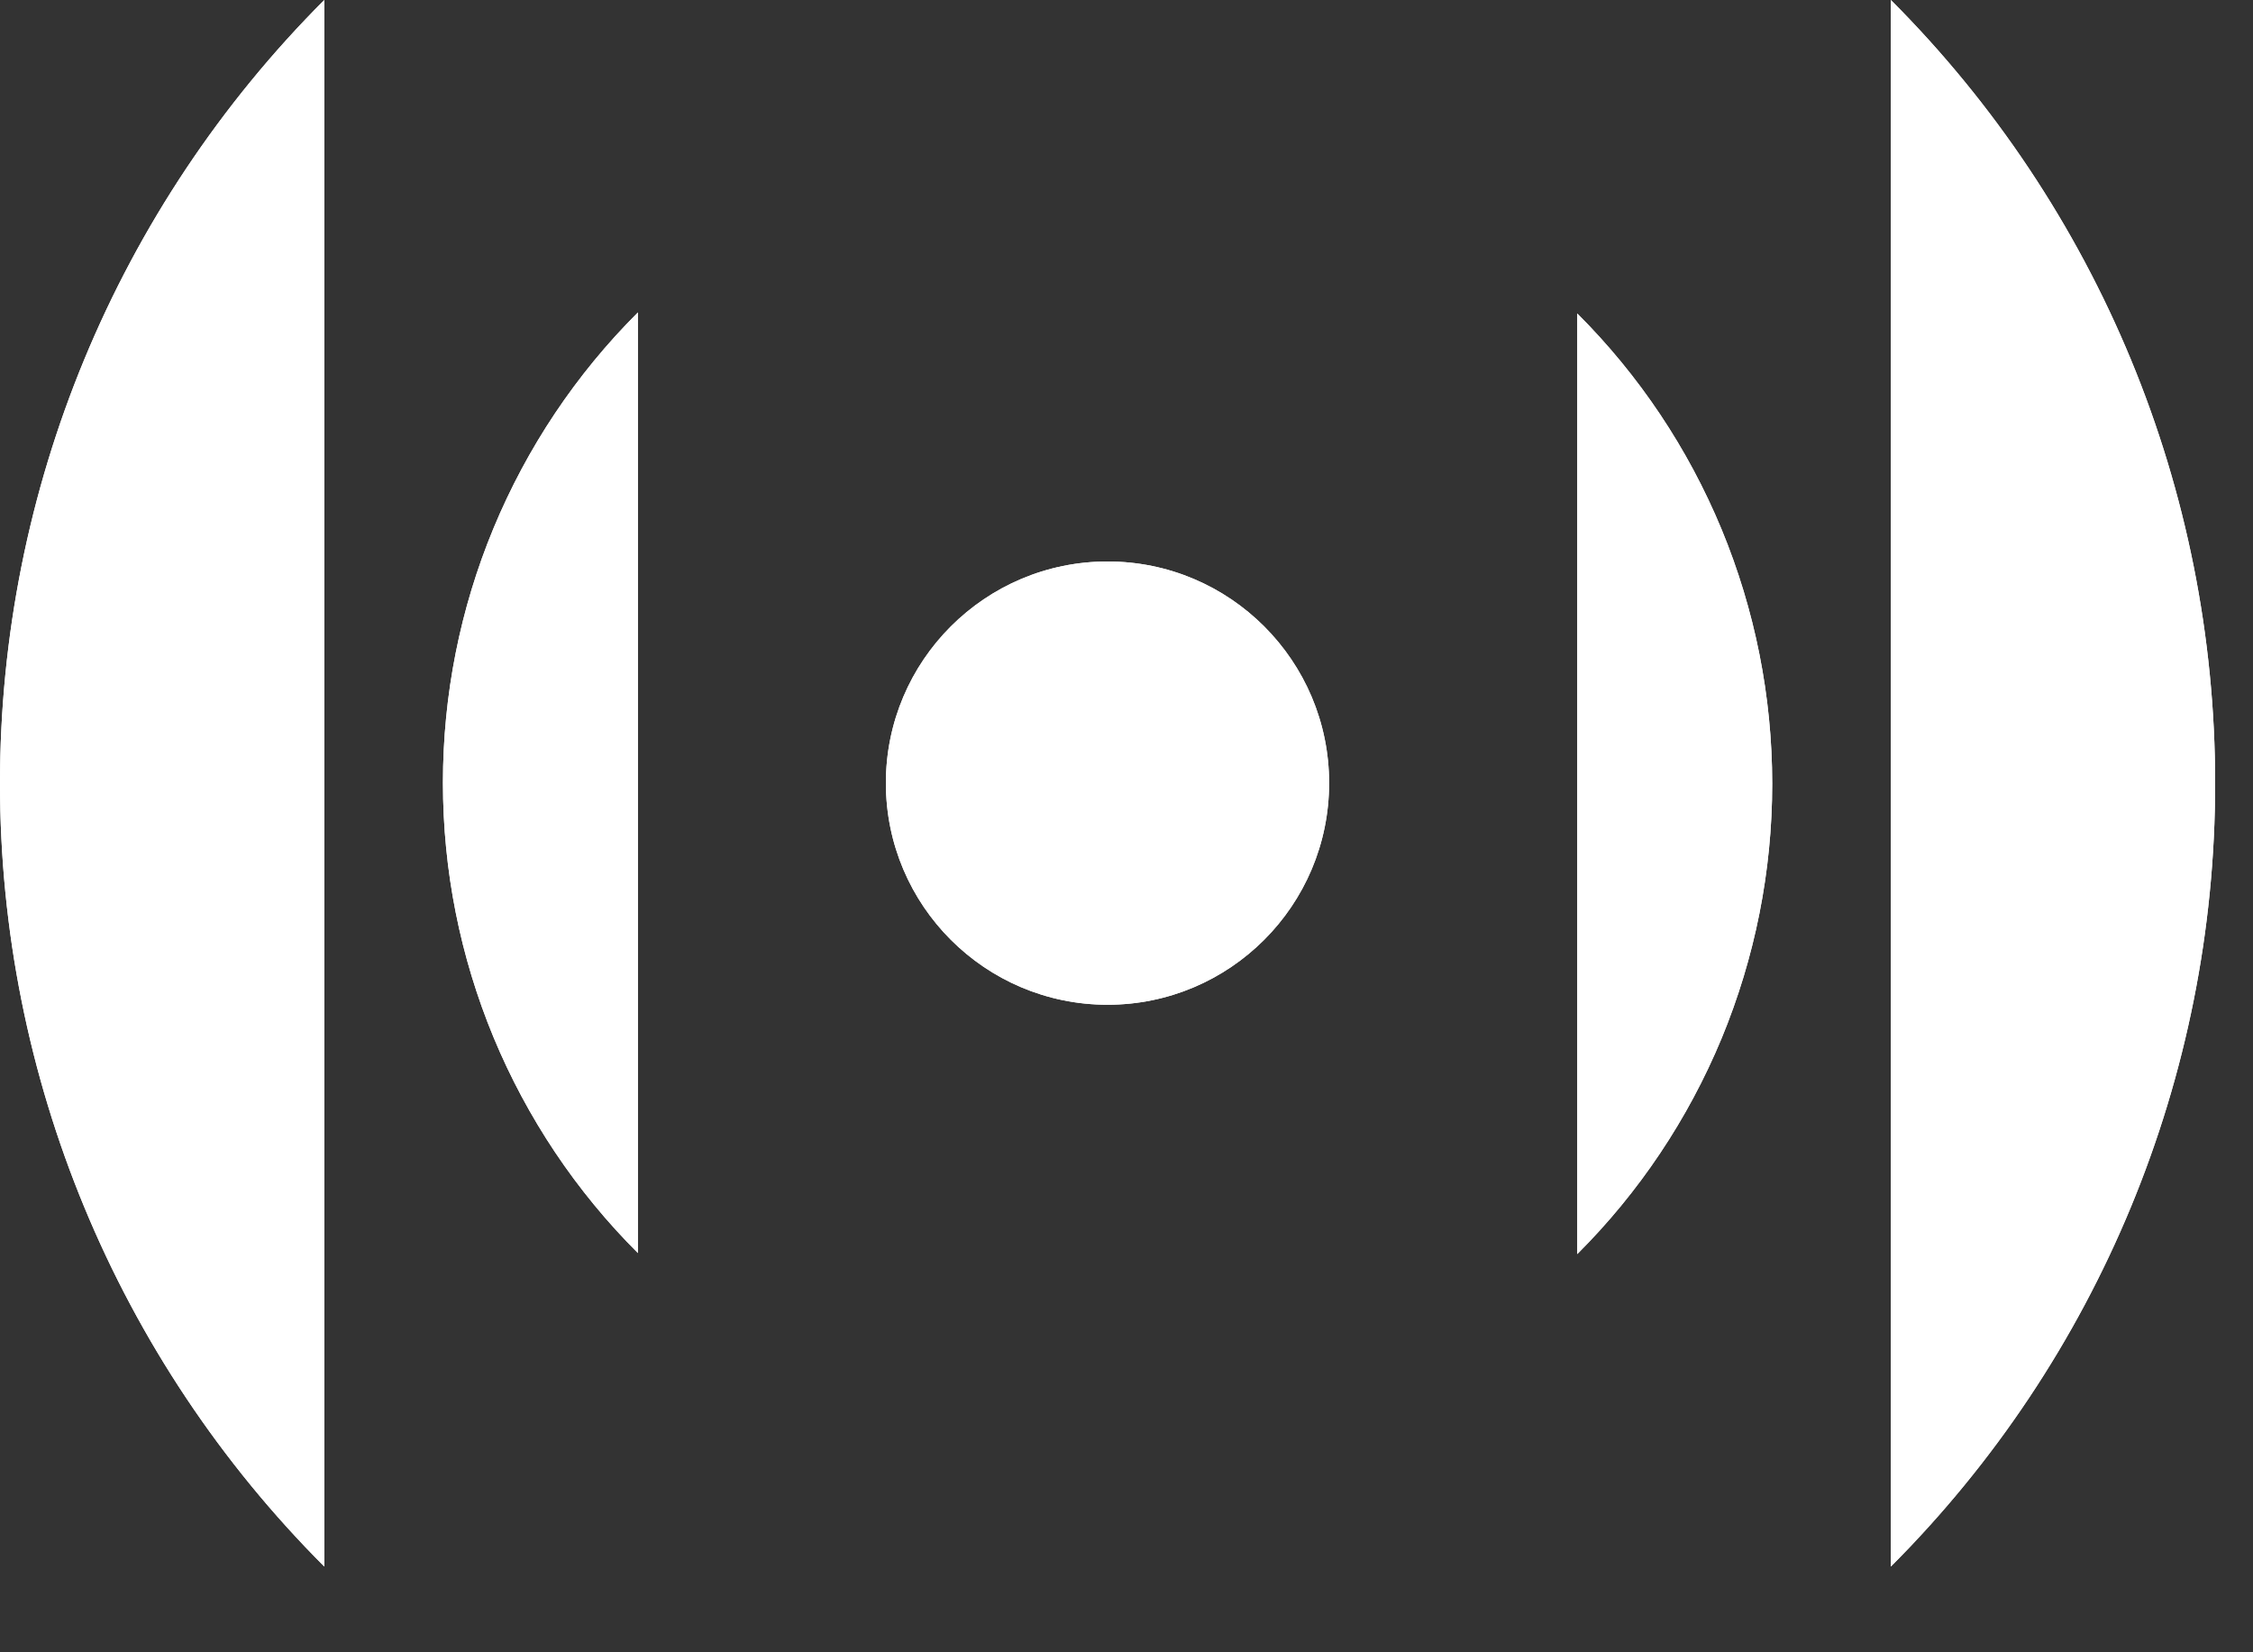 <svg width="15" height="11" viewBox="0 0 15 11" fill="none" xmlns="http://www.w3.org/2000/svg">
<rect x="0" y="0" width="15" height="11" fill="#333333" stroke="none"/>
<path d="M7.374 6.689C8.188 6.689 8.849 6.028 8.849 5.213C8.849 4.399 8.188 3.738 7.374 3.738C6.559 3.738 5.898 4.399 5.898 5.213C5.898 6.028 6.559 6.689 7.374 6.689Z" fill="white"/>
<path d="M7.374 6.689C8.188 6.689 8.849 6.028 8.849 5.213C8.849 4.399 8.188 3.738 7.374 3.738C6.559 3.738 5.898 4.399 5.898 5.213C5.898 6.028 6.559 6.689 7.374 6.689Z" fill="white"/>
<path d="M10.501 2.087C10.913 2.498 11.239 2.986 11.462 3.524C11.684 4.061 11.799 4.637 11.799 5.218C11.799 5.8 11.684 6.376 11.462 6.913C11.239 7.45 10.913 7.938 10.501 8.349M4.247 8.342C3.835 7.931 3.509 7.443 3.286 6.906C3.063 6.368 2.949 5.792 2.949 5.211C2.949 4.629 3.063 4.053 3.286 3.516C3.509 2.979 3.835 2.491 4.247 2.08M12.589 0C13.971 1.383 14.748 3.259 14.748 5.215C14.748 7.17 13.971 9.046 12.589 10.429M2.159 10.429C0.777 9.046 0 7.17 0 5.215C0 3.259 0.777 1.383 2.159 0" fill="white"/>
<path d="M10.501 2.087C10.913 2.498 11.239 2.986 11.462 3.524C11.684 4.061 11.799 4.637 11.799 5.218C11.799 5.8 11.684 6.376 11.462 6.913C11.239 7.45 10.913 7.938 10.501 8.349M4.247 8.342C3.835 7.931 3.509 7.443 3.286 6.906C3.063 6.368 2.949 5.792 2.949 5.211C2.949 4.629 3.063 4.053 3.286 3.516C3.509 2.979 3.835 2.491 4.247 2.08M12.589 0C13.971 1.383 14.748 3.259 14.748 5.215C14.748 7.17 13.971 9.046 12.589 10.429M2.159 10.429C0.777 9.046 0 7.17 0 5.215C0 3.259 0.777 1.383 2.159 0" fill="white"/>
</svg>
